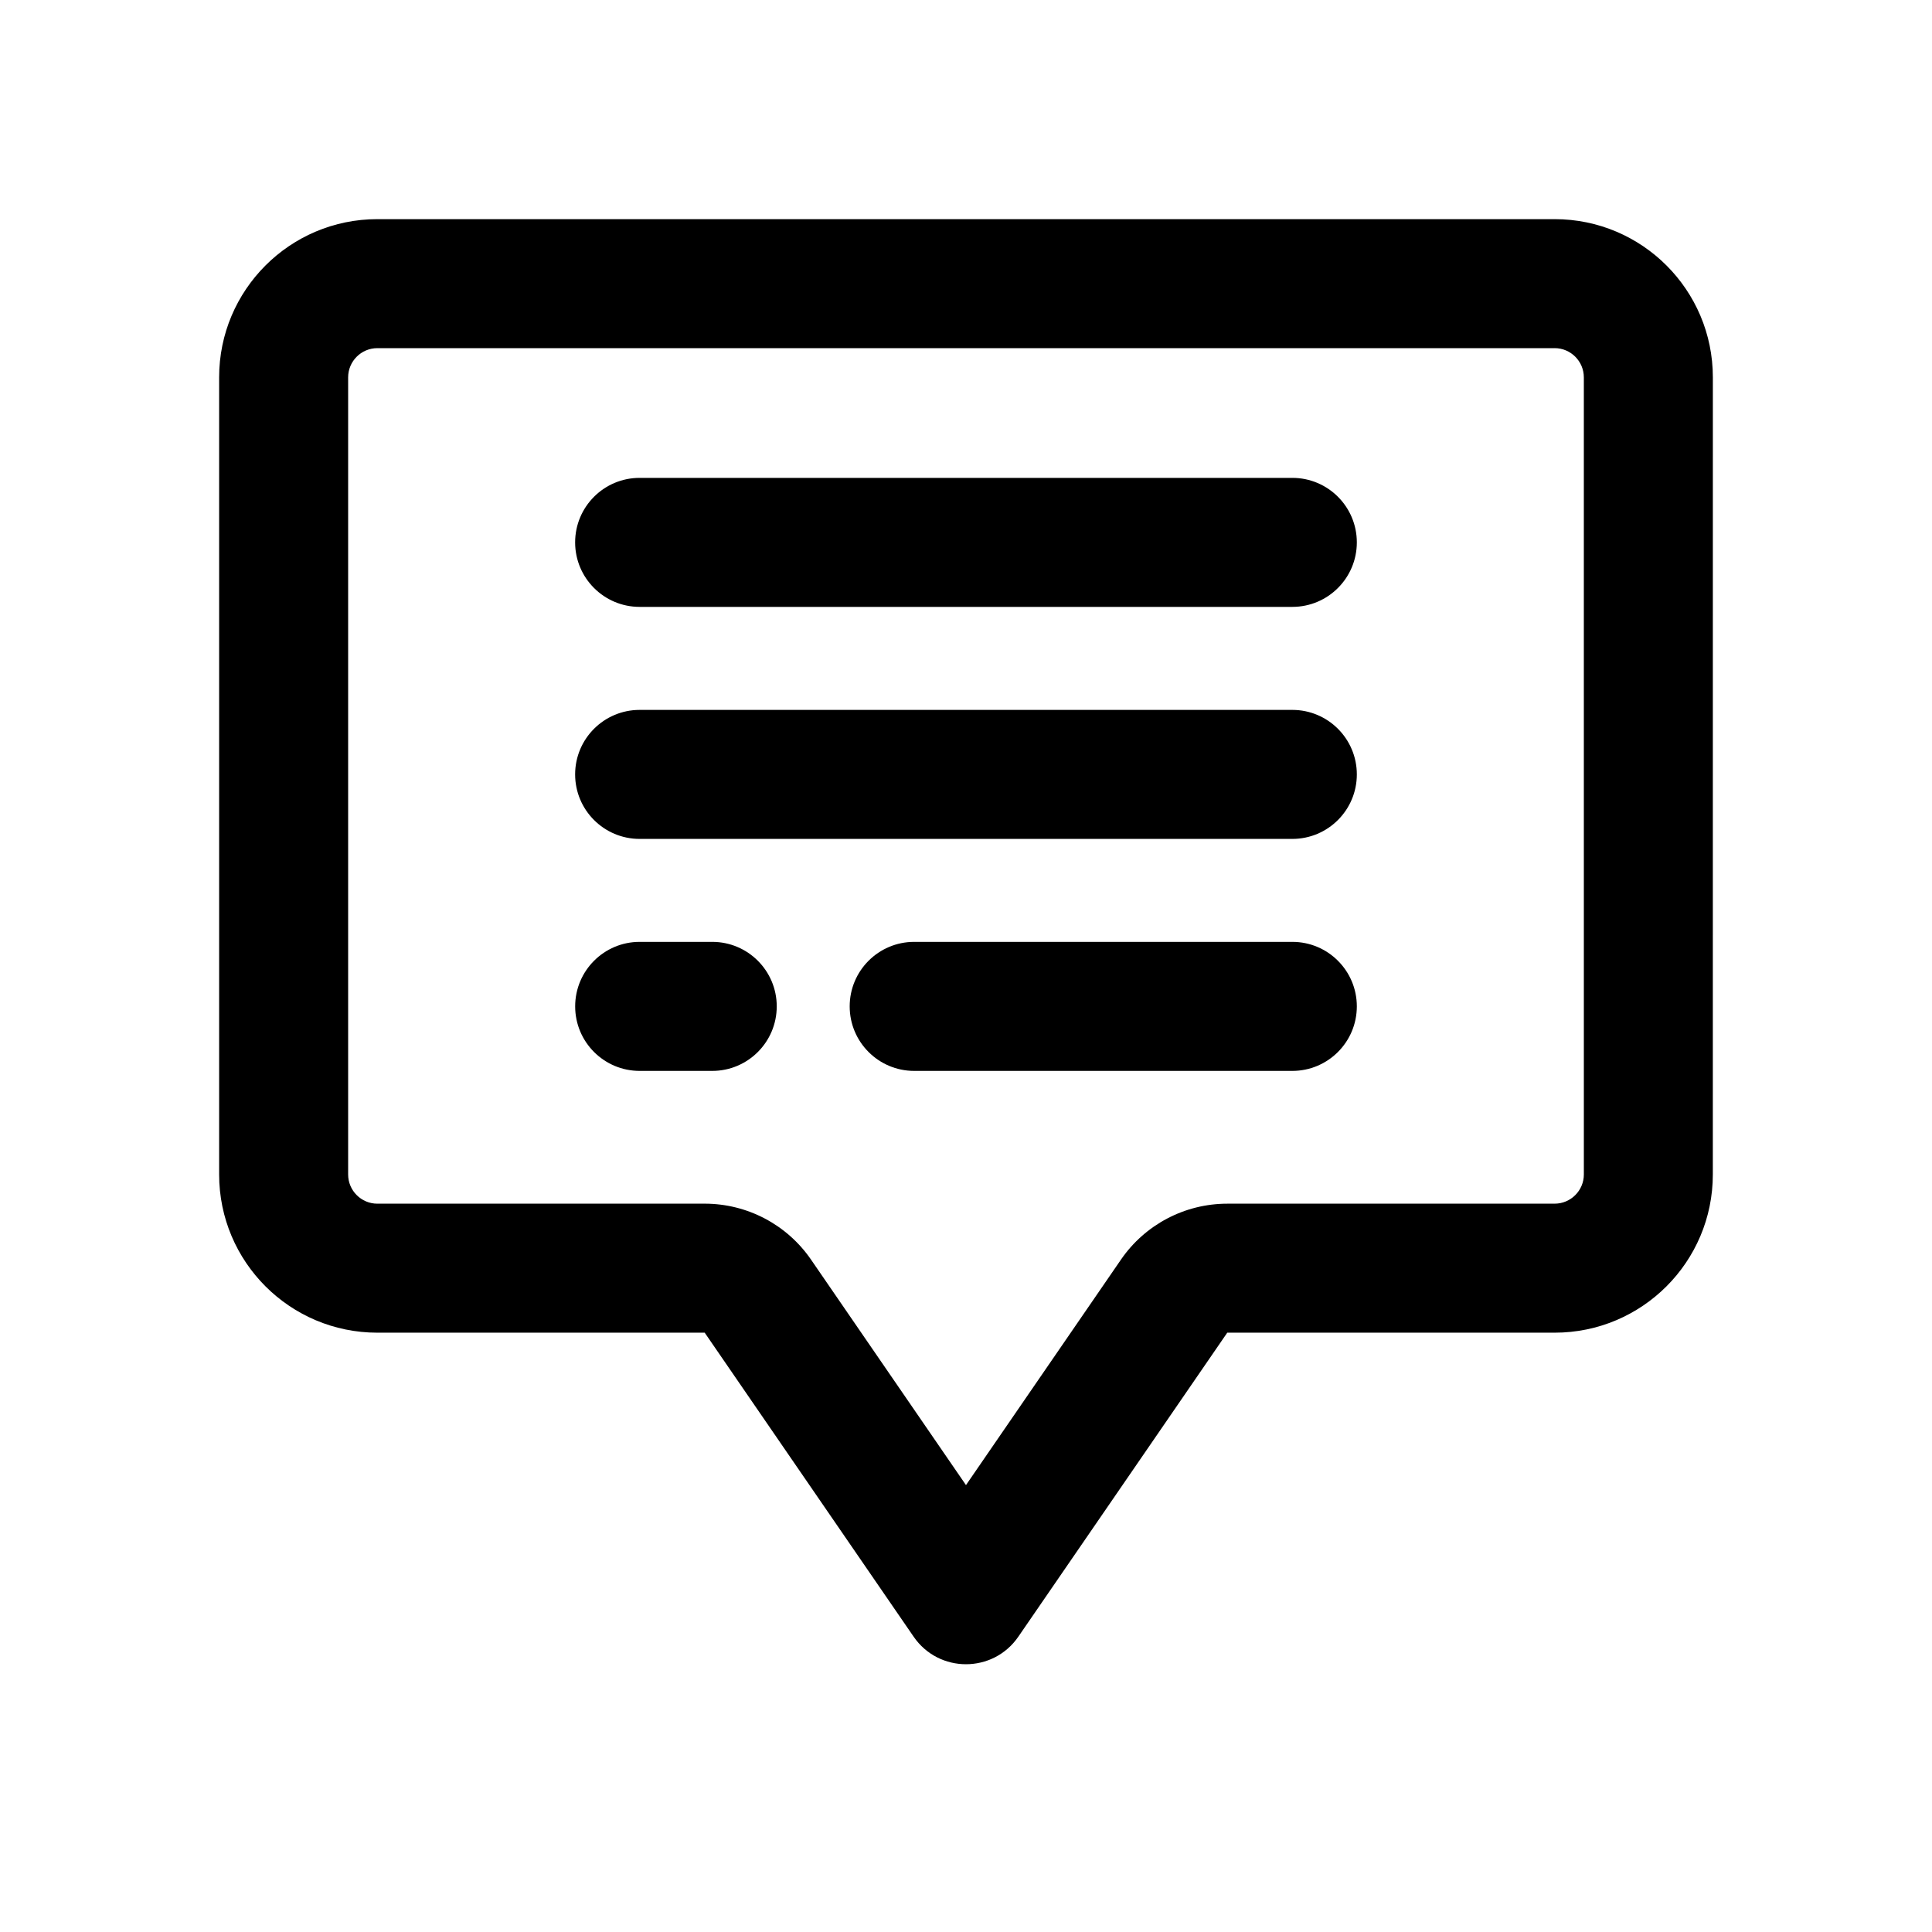 <?xml version="1.0" encoding="UTF-8"?>
<!-- Uploaded to: SVG Repo, www.svgrepo.com, Generator: SVG Repo Mixer Tools -->
<svg fill="#000000" width="800px" height="800px" version="1.1" viewBox="144 144 512 512" xmlns="http://www.w3.org/2000/svg">
 <g>
  <path d="m555.99 236.26c4.269 0 7.742 3.473 7.742 7.742l0.004 211.24c0 4.269-3.473 7.742-7.742 7.742l-86.754 0.004c-11.258 0-21.797 5.543-28.176 14.824l-41.07 59.754-41.066-59.758c-6.379-9.277-16.914-14.824-28.176-14.824l-86.75 0.004c-4.269 0-7.742-3.473-7.742-7.742v-211.24c0-4.269 3.473-7.742 7.742-7.742h311.99m0-34.188h-311.99c-23.156 0-41.93 18.773-41.93 41.93v211.24c0 23.156 18.773 41.93 41.93 41.93h86.75l55.371 80.566c3.344 4.867 8.609 7.297 13.871 7.297 5.266 0 10.527-2.434 13.871-7.297l55.371-80.566h86.75c23.156 0 41.93-18.773 41.93-41.93l0.008-211.24c0-23.156-18.773-41.93-41.934-41.93z"/>
  <path d="m486.48 304.83h-172.97c-9.441 0-17.094-7.652-17.094-17.094 0-9.441 7.652-17.094 17.094-17.094h172.97c9.441 0 17.094 7.652 17.094 17.094 0 9.441-7.652 17.094-17.094 17.094z"/>
  <path d="m486.48 366.32h-172.97c-9.441 0-17.094-7.652-17.094-17.094s7.652-17.094 17.094-17.094h172.97c9.441 0 17.094 7.652 17.094 17.094s-7.652 17.094-17.094 17.094z"/>
  <path d="m486.48 427.8h-100.21c-9.441 0-17.094-7.652-17.094-17.098 0-9.445 7.652-17.098 17.094-17.098h100.21c9.441 0 17.094 7.652 17.094 17.098-0.004 9.445-7.656 17.098-17.098 17.098z"/>
  <path d="m332.75 427.8h-19.23c-9.441 0-17.094-7.652-17.094-17.098 0-9.445 7.652-17.098 17.094-17.098h19.23c9.441 0 17.094 7.652 17.094 17.098-0.004 9.445-7.656 17.098-17.094 17.098z"/>
 </g>
</svg>